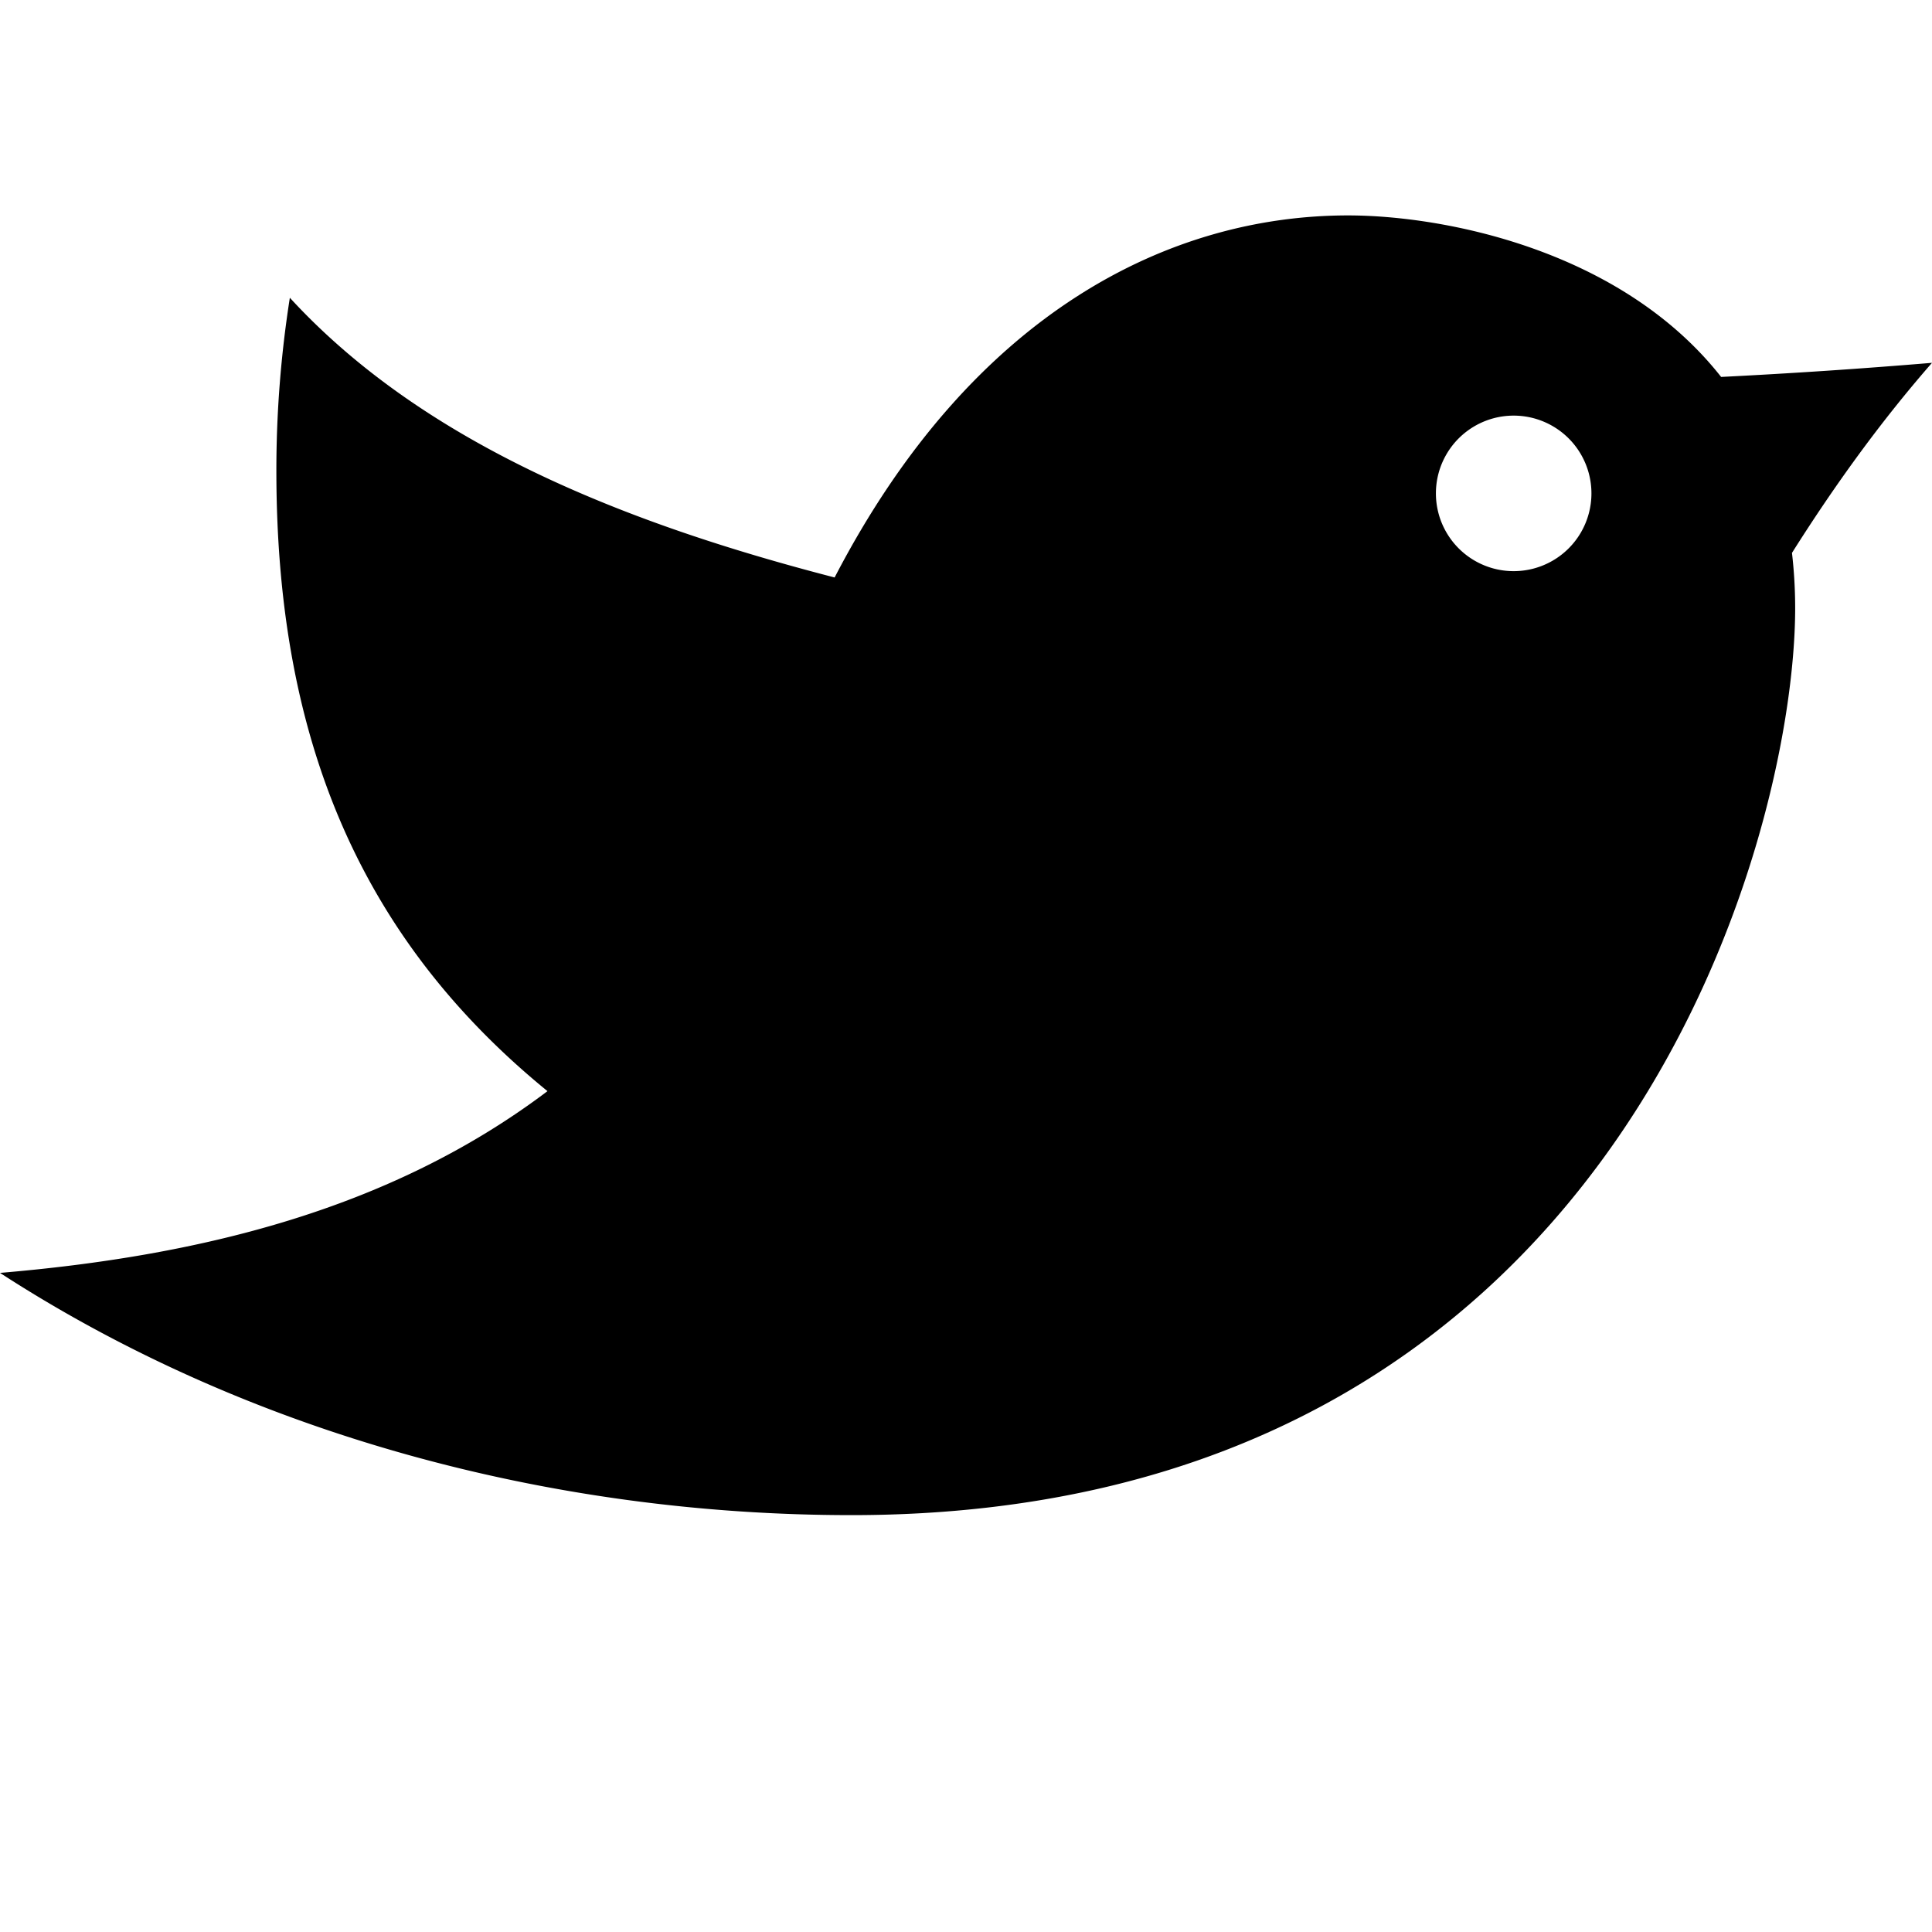 <svg xmlns="http://www.w3.org/2000/svg" xml:space="preserve" fill="currentColor" stroke-miterlimit="10" style="fill-rule:nonzero;clip-rule:evenodd;stroke-linecap:round;stroke-linejoin:round" viewBox="0 0 40 40"><path d="M40 7.512a132 132 0 0 1-4.366.292C33.559 5.167 29.888 4.46 27.91 4.46c-3.654 0-7.762 1.969-10.63 7.496-4.172-1.08-8.444-2.706-11.279-5.791a23 23 0 0 0-.279 3.58c0 5.317 1.58 9.559 5.613 12.846C8.054 25.069 4.072 26.01 0 26.354c5.144 3.335 11.415 5.015 17.632 5.015 15.826 0 19.535-13.96 19.535-18.781a10 10 0 0 0-.066-1.141c.869-1.377 1.82-2.7 2.899-3.935m-8.661 4.313a1.61 1.61 0 1 1 0-3.22 1.61 1.61 0 0 1 0 3.22"/></svg>